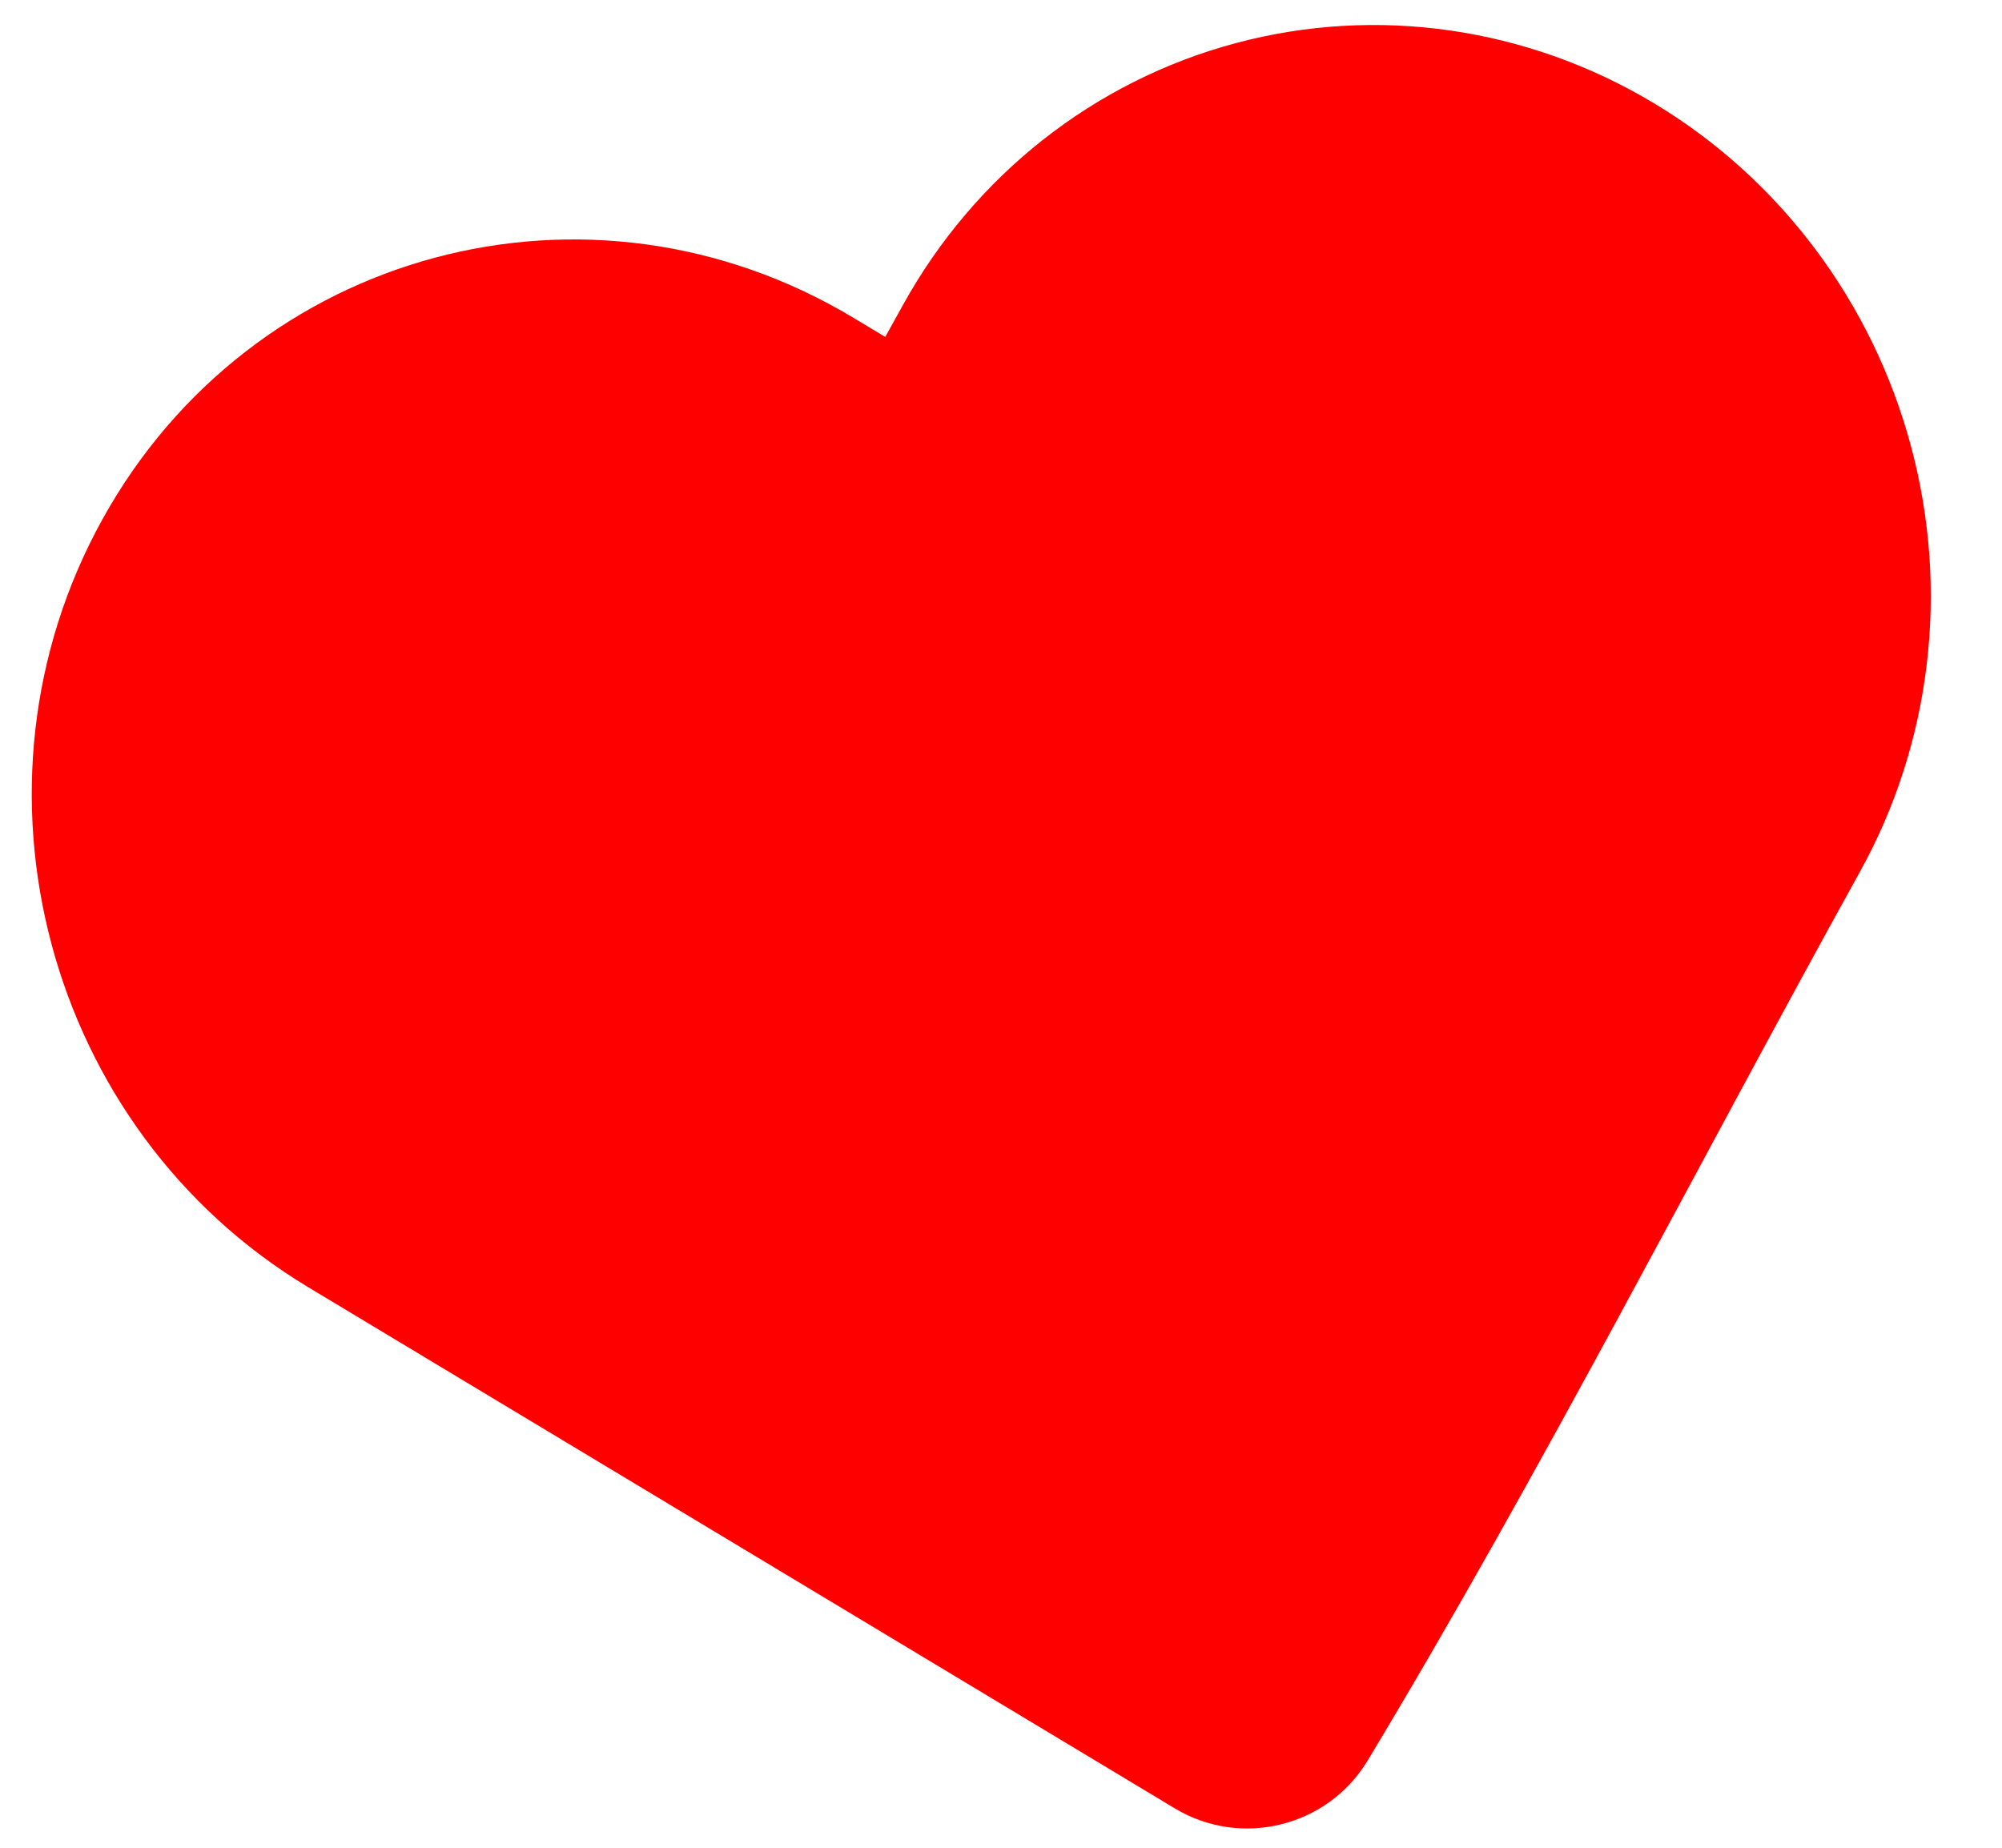 <svg width="26" height="24" viewBox="0 0 26 24" fill="none" xmlns="http://www.w3.org/2000/svg">
<path d="M24.818 5.796C25.319 7.663 25.082 9.649 24.157 11.319C22.029 15.163 20.024 19.115 17.755 22.878C17.233 23.731 16.115 24.005 15.258 23.489L4.003 16.719C0.601 14.673 -0.592 10.217 1.331 6.744C3.272 3.237 7.652 2.064 11.087 4.13L11.497 4.376L11.728 3.959C12.659 2.276 14.212 1.052 16.046 0.561C17.88 0.069 19.837 0.353 21.485 1.344C23.121 2.328 24.318 3.929 24.818 5.796Z" fill="#ff0000"/>
</svg>
